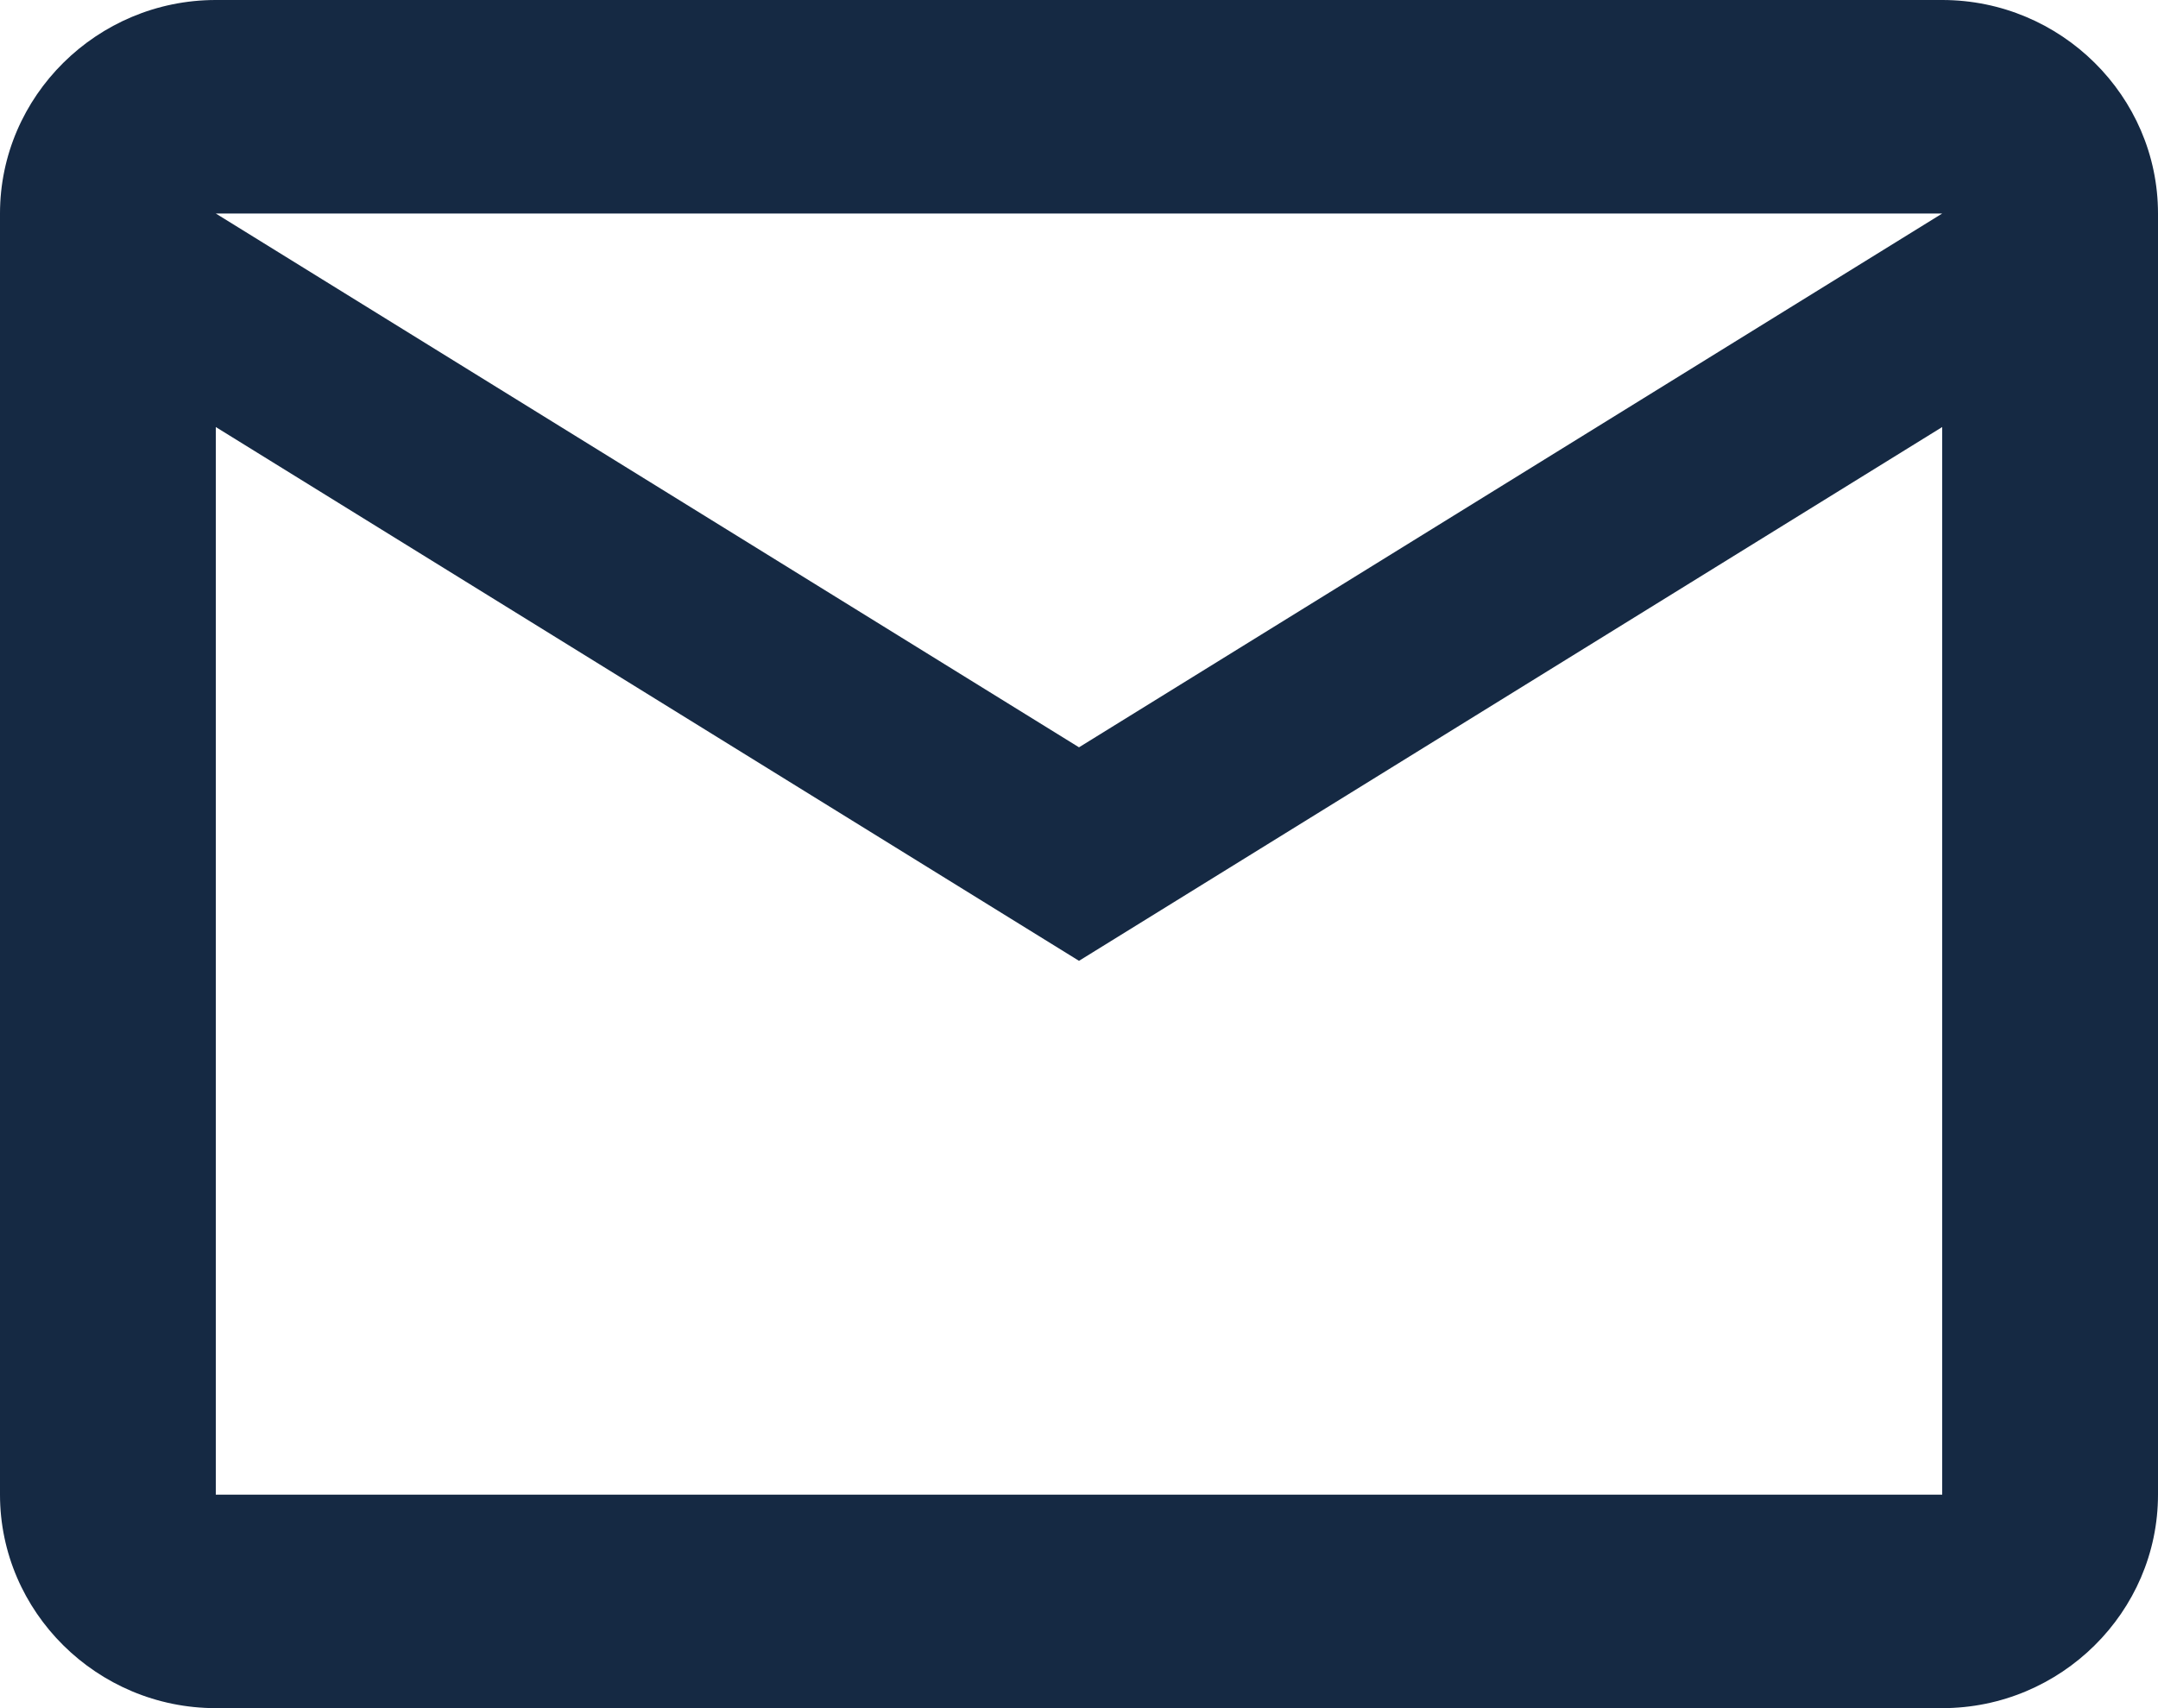 <svg xmlns="http://www.w3.org/2000/svg" width="48" height="38" viewBox="0 0 48 38" fill="none"><path d="M48 4.75C48 2.138 45.84 0 43.2 0H4.8C2.16 0 0 2.138 0 4.75V33.25C0 35.862 2.16 38 4.8 38H43.2C45.84 38 48 35.862 48 33.25V4.75ZM43.2 4.75L24 16.625L4.8 4.75H43.2ZM43.2 33.25H4.8V9.5L24 21.375L43.2 9.5V33.25Z" fill="#152943"></path></svg>